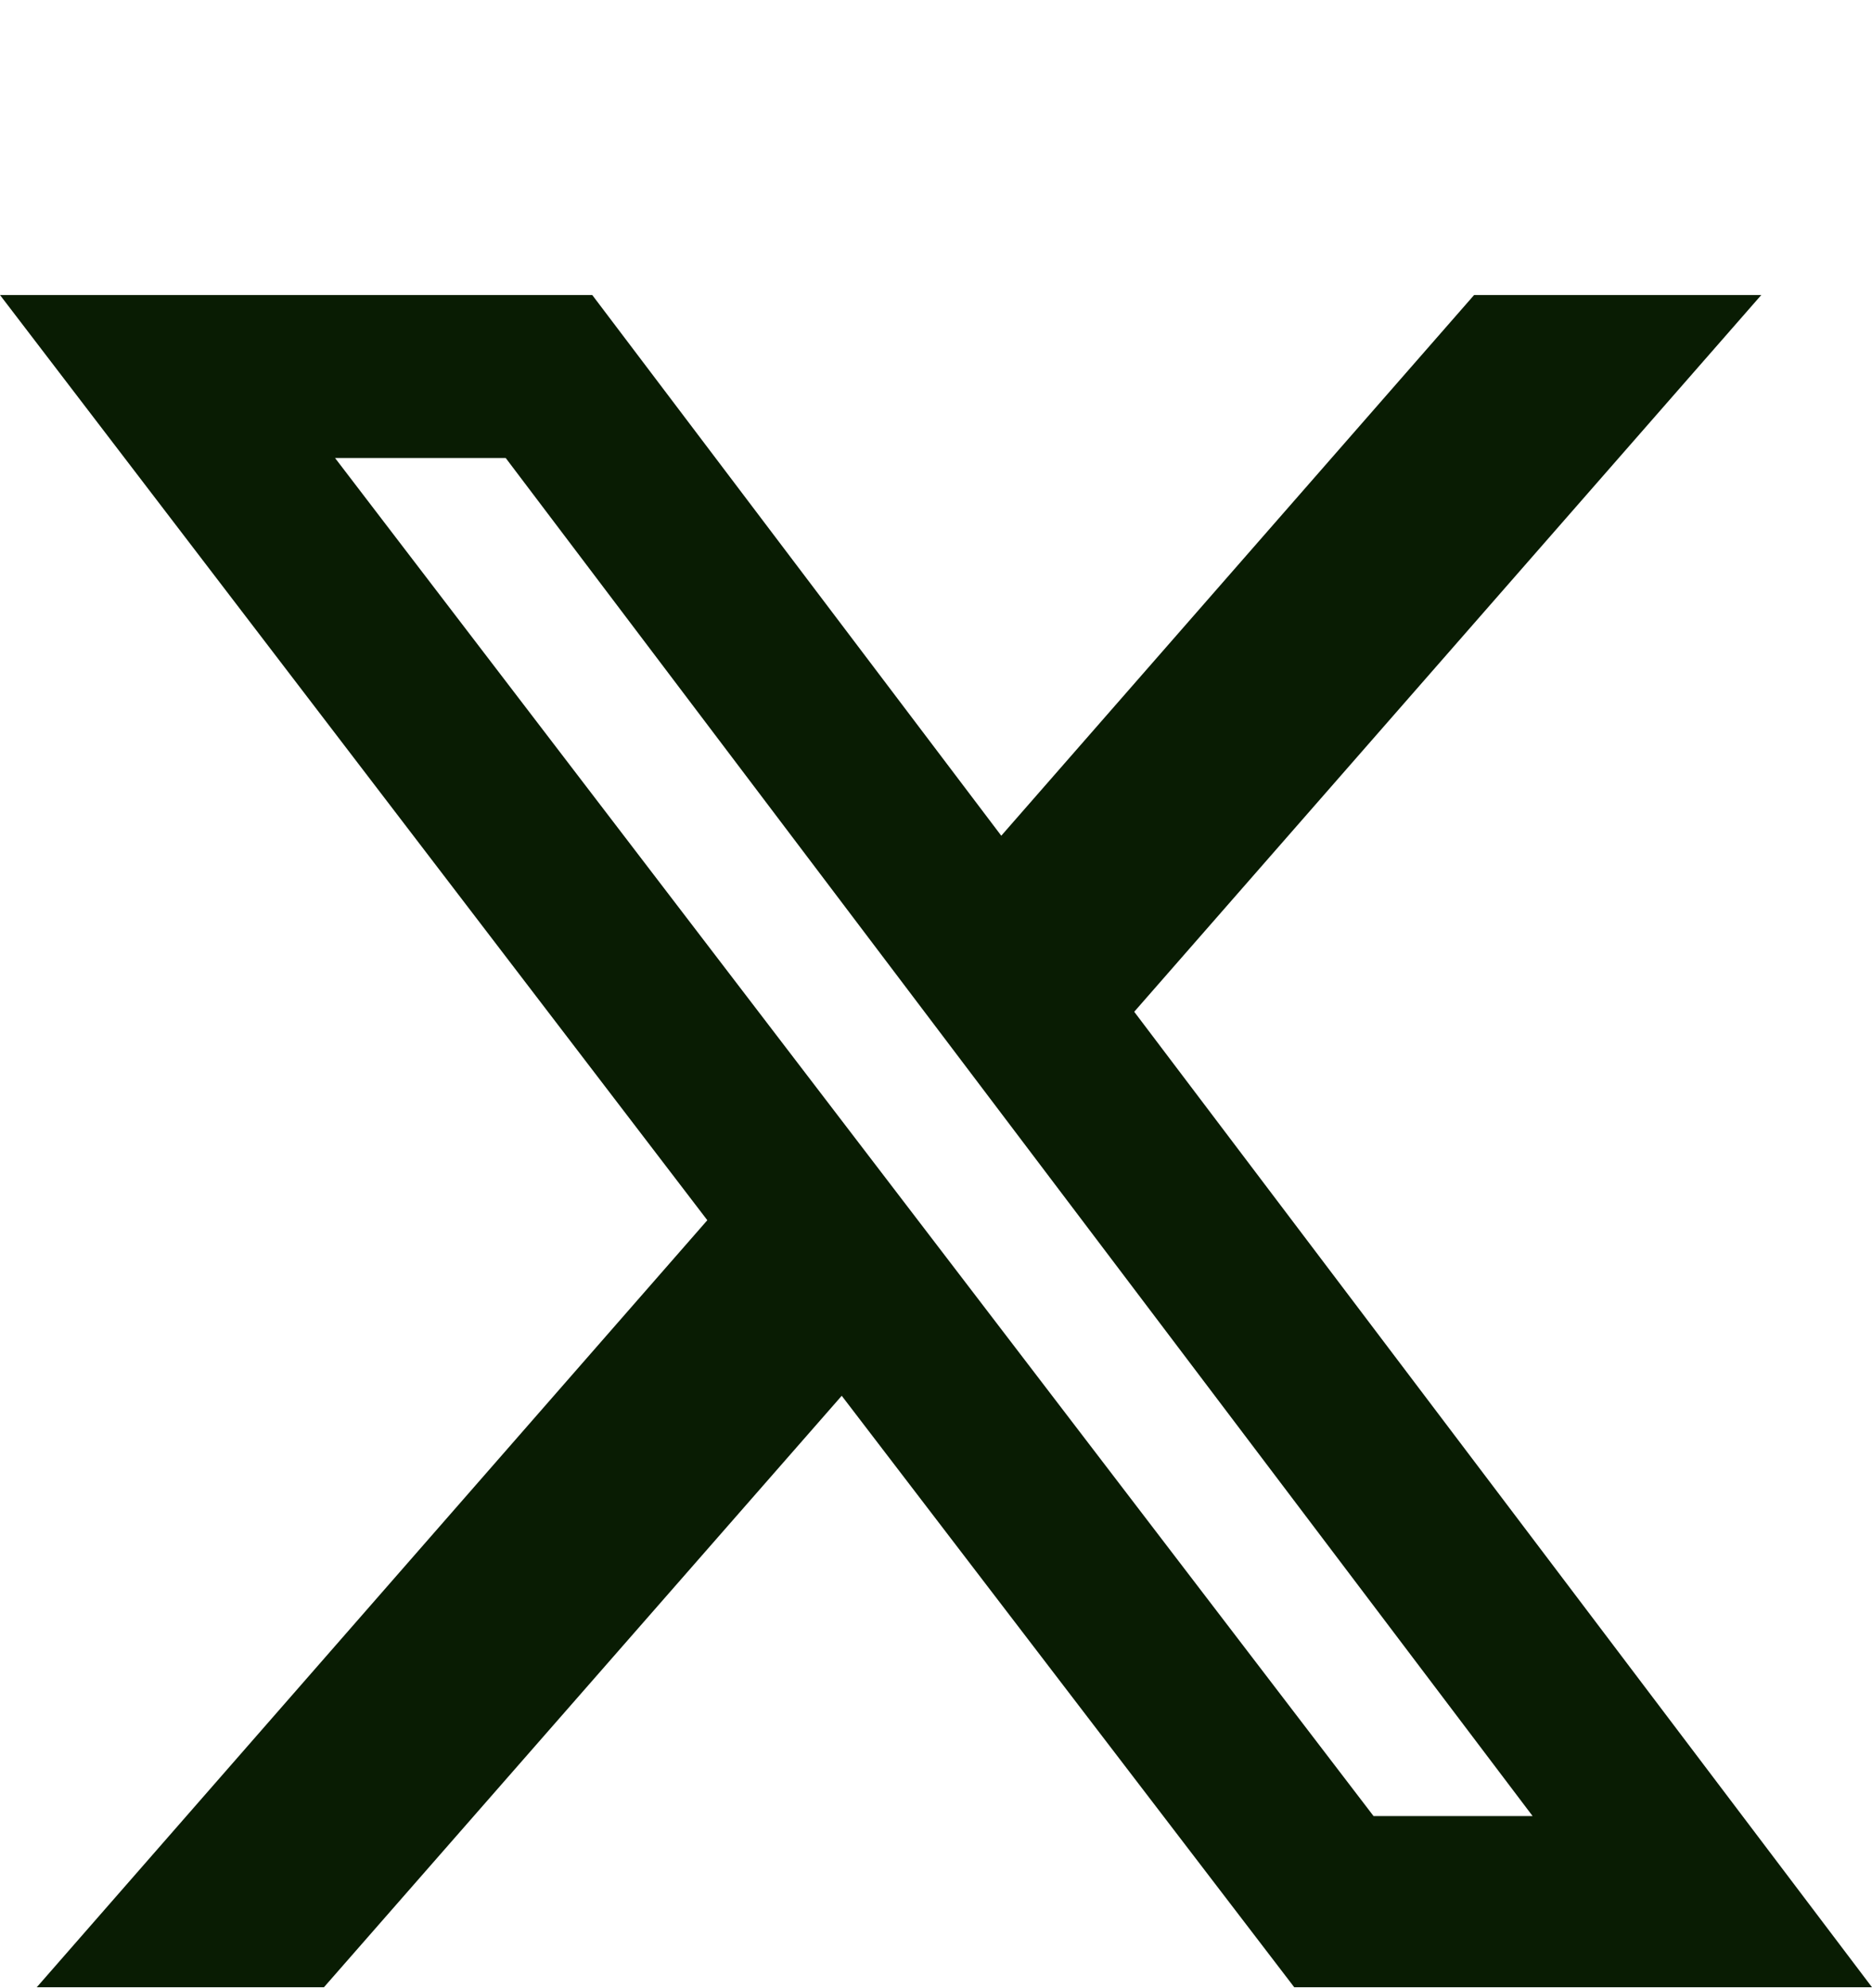 <?xml version="1.0" encoding="UTF-8"?>
<svg id="Calque_1" data-name="Calque 1" xmlns="http://www.w3.org/2000/svg" version="1.1" viewBox="0 0 387.2 411">
  <defs>
    <style>
      .cls-1 {
        fill: #091c03;
        stroke-width: 0px;
      }
    </style>
  </defs>
  <path class="cls-1" d="M-2650.9-888.8c-12.5-12.2-20.9-28.5-24-46.5-.4-2.4-.7-4.8-1-7.2v-8.1h-63.3v251.4c0,29.3-23.9,53-53.2,53s-16.8-2.1-24-5.7c-18-9-29.3-27.4-29.3-47.6,0-29.4,23.8-53.2,53.2-53.2s11.1.9,16.2,2.5v-64.3c-5.3-.7-10.6-1.1-16-1.1-64.3.1-116.4,52.2-116.4,116.4s20.5,75.8,51.6,96.7c19.2,12.9,41.7,19.7,64.8,19.7,64.3,0,116.4-52.1,116.4-116.4v-128.5c25.6,18.3,56.3,28.1,87.8,28.1v-62.9c-9.7,0-19.3-1.6-28.4-4.6-6.4-2.2-18.5-6-34.4-21.6h0Z"/>
  <path class="cls-1" d="M304.9,61h59.4l-129.7,148.2,152.6,201.7h-119.5l-93.6-122.3-107.1,122.3H7.6l138.7-158.6L0,61h122.5l84.6,111.8,97.8-111.8ZM284.1,375.5h32.9L104.6,94.7h-35.3l214.8,280.8Z"/>
  <path class="cls-1" d="M-2168.8-418.9c42,61.8,62.8,131.6,55.1,211.8,0,.3-.2.7-.5.9-31.8,23.4-62.7,37.6-93.1,47-.5.1-1,0-1.3-.4-7-9.8-13.4-20.1-19-30.9-.3-.6,0-1.4.6-1.7,10.1-3.8,19.8-8.4,29.1-13.8.7-.4.8-1.5.1-2-2-1.5-3.9-3-5.8-4.5-.3-.3-.8-.3-1.2-.1-60.2,27.8-126.2,27.8-187.1,0-.4-.2-.9-.1-1.2.2-1.9,1.5-3.8,3.1-5.8,4.5-.7.5-.6,1.5.1,2,9.3,5.3,18.9,10,29,13.8.7.3,1,1,.6,1.6-5.5,10.8-11.9,21.1-19,30.9-.3.4-.8.6-1.3.4-30.3-9.4-61.1-23.6-93-47-.3-.2-.5-.5-.5-.9-6.5-69.4,6.7-139.8,55-211.8.1-.2.3-.3.5-.4,23.7-10.9,49.2-18.9,75.8-23.5.5,0,1,.1,1.2.6,3.3,5.8,7,13.3,9.6,19.4,28-4.3,56.5-4.3,85.1,0,2.5-6,6.2-13.6,9.4-19.4.2-.4.7-.7,1.2-.6,26.6,4.6,52.1,12.6,75.8,23.5.2,0,.4.2.5.4h0ZM-2326.6-286.9c.3-20.5-14.7-37.5-33.5-37.5s-33.5,16.8-33.5,37.5,15.1,37.5,33.5,37.5,33.5-16.8,33.5-37.5ZM-2202.9-286.9c.3-20.5-14.7-37.5-33.5-37.5s-33.5,16.8-33.5,37.5,15.1,37.5,33.5,37.5,33.5-16.8,33.5-37.5Z"/>
</svg>